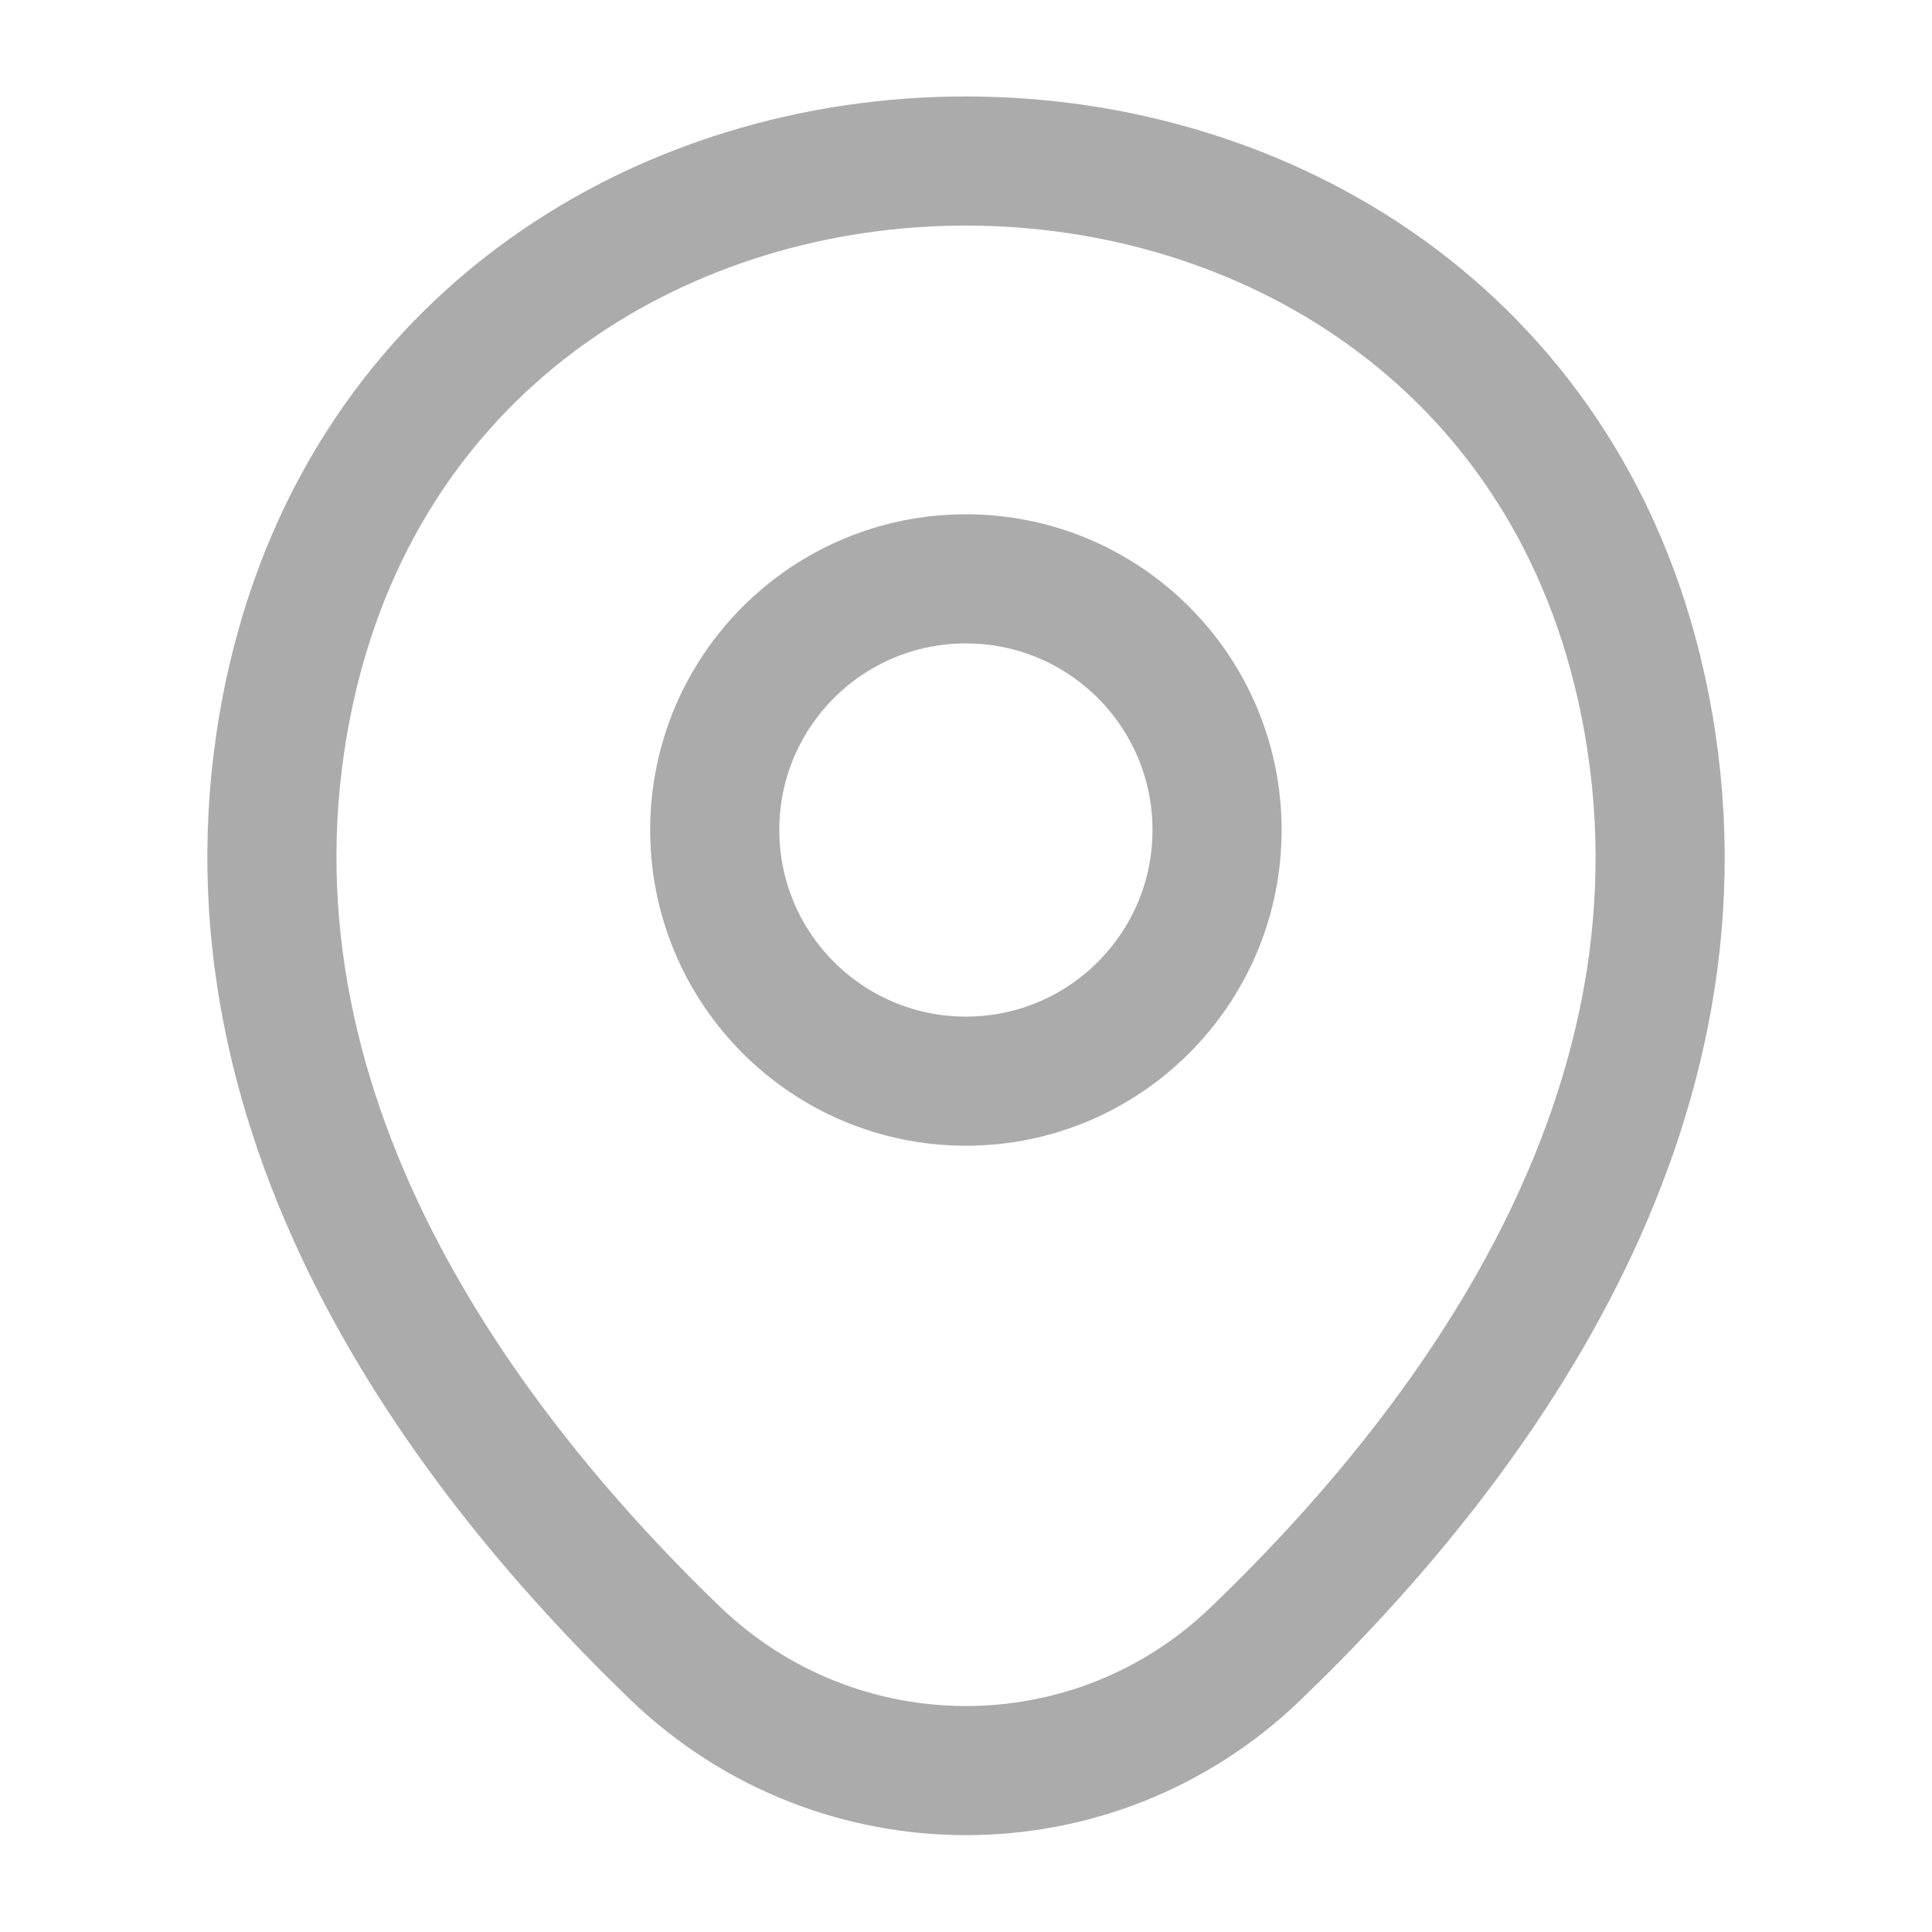 <svg width="18" height="18" viewBox="0 0 18 18" fill="none" xmlns="http://www.w3.org/2000/svg">
<path d="M8.999 10.073C10.291 10.073 11.339 9.025 11.339 7.733C11.339 6.44 10.291 5.393 8.999 5.393C7.707 5.393 6.659 6.44 6.659 7.733C6.659 9.025 7.707 10.073 8.999 10.073Z" stroke="#ABABAB" stroke-width="1.203"/>
<path d="M2.715 6.367C4.193 -0.127 13.815 -0.12 15.285 6.375C16.148 10.185 13.778 13.41 11.7 15.405C10.193 16.86 7.808 16.86 6.293 15.405C4.223 13.41 1.853 10.178 2.715 6.367Z" stroke="#ABABAB" stroke-width="1.203"/>
</svg>